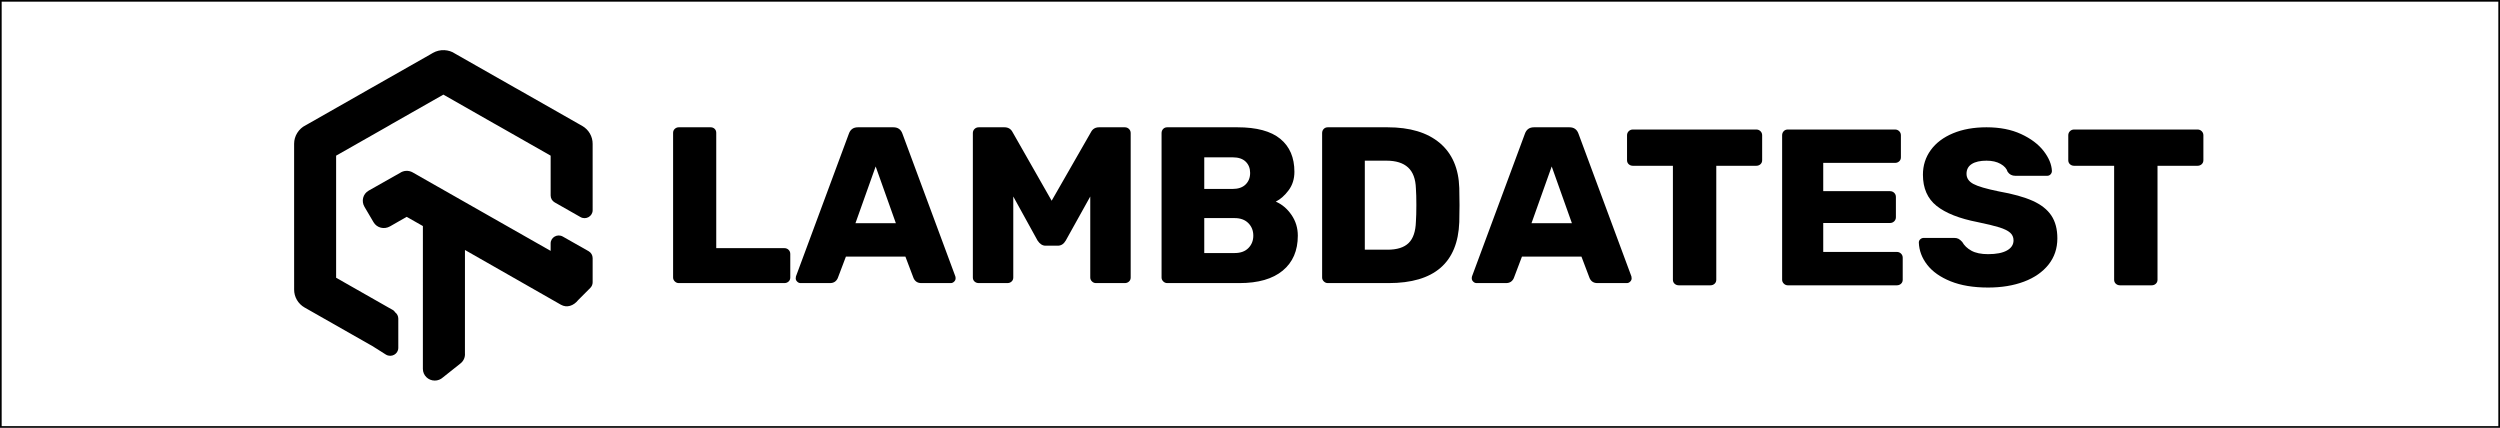 <svg width="748" height="128" viewBox="0 0 748 128" fill="none" xmlns="http://www.w3.org/2000/svg">
<rect width="748" height="128" stroke="#0EBAC5" style="stroke:#0EBAC5;stroke:color(display-p3 0.055 0.729 0.772);stroke-opacity:1;"/>
<path fill-rule="evenodd" clip-rule="evenodd" d="M119.171 104.079V95.328C119.171 94.582 118.816 93.884 118.221 93.436L117.952 93.083L117.628 92.799C116.624 92.229 116.408 92.107 116.307 92.058L100.568 83.102V46.572L115.631 38.012C115.631 38.012 116.686 37.409 116.741 37.376C116.774 37.355 116.795 37.342 116.816 37.329C116.852 37.306 116.887 37.284 116.981 37.223L132.659 28.311L147.729 36.895C148.58 37.38 148.886 37.552 149.022 37.618L164.753 46.571V58.494C164.753 59.344 165.214 60.13 165.962 60.555L173.689 64.951C175.302 65.868 177.321 64.723 177.32 62.889L177.317 43.045C177.326 41.974 177.042 40.899 176.498 39.954C175.946 38.999 175.15 38.21 174.177 37.656L173.184 37.097L154.98 26.739L153.988 26.188L136.08 16.003C135.274 15.439 134.125 15.062 132.958 15.007C131.757 14.952 130.572 15.234 129.524 15.828L128.52 16.413L111.311 26.191C110.866 26.441 110.719 26.523 110.573 26.605C110.501 26.646 110.429 26.687 110.321 26.747L109.34 27.312L91.372 37.532C90.451 37.97 89.564 38.772 88.952 39.747C88.332 40.72 88 41.851 88 43.01V64.837L88.005 86.629C87.994 87.697 88.278 88.772 88.824 89.719C89.375 90.674 90.174 91.465 91.147 92.018L92.134 92.575C104.56 99.646 110.279 102.9 110.35 102.939L111.339 103.489L115.475 106.102C117.114 107.075 119.171 105.932 119.171 104.079ZM168.379 70.774C166.766 69.859 164.751 71.005 164.751 72.837V75.062L124.829 52.36L123.487 51.59C122.272 50.9 120.772 50.972 119.64 51.765L118.578 52.355L112.686 55.692L110.311 57.034C108.583 58.017 108.043 60.169 109.055 61.887L110.406 64.18L111.769 66.498C112.77 68.197 114.961 68.727 116.701 67.725C119.018 66.409 119.124 66.349 119.225 66.28C119.231 66.275 119.238 66.27 119.245 66.266L121.691 64.882L126.529 67.633L126.525 110.368C126.525 112.301 128.117 113.869 130.082 113.869C130.983 113.869 131.844 113.535 132.502 112.935C136.887 109.449 136.891 109.446 137.794 108.728L137.797 108.725C138.722 107.992 139.209 106.857 139.108 105.698L139.115 74.794L167.826 91.173C169.615 92.187 171.621 91.504 172.987 89.785L176.629 86.131C177.071 85.685 177.318 85.088 177.318 84.467V77.217C177.318 76.365 176.856 75.578 176.106 75.153L168.379 70.774Z" fill="#0EBAC5" style="fill:#0EBAC5;fill:color(display-p3 0.055 0.729 0.772);fill-opacity:1;"/>
<path fill-rule="evenodd" clip-rule="evenodd" d="M203.09 84.701C202.637 84.701 202.241 84.534 201.901 84.202C201.562 83.868 201.391 83.48 201.391 83.036V39.749C201.391 39.261 201.562 38.861 201.901 38.551C202.241 38.24 202.637 38.084 203.09 38.084H212.602C213.101 38.084 213.508 38.24 213.826 38.551C214.142 38.861 214.301 39.261 214.301 39.749V74.246H234.685C235.182 74.246 235.602 74.412 235.941 74.745C236.281 75.078 236.451 75.489 236.451 75.977V83.036C236.451 83.525 236.281 83.924 235.941 84.235C235.602 84.545 235.182 84.701 234.685 84.701H203.09ZM239.506 84.701C239.144 84.701 238.815 84.557 238.521 84.267C238.226 83.979 238.079 83.657 238.079 83.302C238.079 83.036 238.102 82.836 238.147 82.703L253.979 40.016C254.431 38.728 255.337 38.085 256.696 38.085H267.296C268.654 38.085 269.56 38.728 270.013 40.016L285.845 82.703C285.89 82.836 285.913 83.036 285.913 83.302C285.913 83.657 285.765 83.979 285.471 84.267C285.176 84.557 284.848 84.701 284.486 84.701H275.652C274.566 84.701 273.795 84.212 273.343 83.235L270.896 76.776H253.096L250.649 83.235C250.196 84.212 249.426 84.701 248.339 84.701H239.506ZM255.95 66.786H268.044L261.997 49.804L255.95 66.786ZM292.844 84.701C292.346 84.701 291.927 84.546 291.587 84.235C291.248 83.925 291.078 83.525 291.078 83.036V39.816C291.078 39.328 291.248 38.917 291.587 38.584C291.927 38.251 292.346 38.085 292.844 38.085H300.523C301.654 38.085 302.471 38.573 302.968 39.549L314.655 60.06L326.41 39.549C326.907 38.573 327.723 38.085 328.855 38.085H336.533C337.032 38.085 337.45 38.251 337.79 38.584C338.13 38.917 338.3 39.328 338.3 39.816V83.036C338.3 83.525 338.13 83.925 337.79 84.235C337.45 84.546 337.032 84.701 336.533 84.701H327.904C327.451 84.701 327.055 84.534 326.715 84.202C326.376 83.868 326.206 83.48 326.206 83.036V58.795L318.868 71.982C318.279 73.002 317.486 73.513 316.489 73.513H312.821C311.914 73.513 311.121 73.002 310.442 71.982L303.172 58.795V83.036C303.172 83.525 303.002 83.925 302.663 84.235C302.323 84.546 301.904 84.701 301.406 84.701H292.844ZM349.238 84.701C348.785 84.701 348.389 84.534 348.05 84.202C347.71 83.868 347.54 83.48 347.54 83.036V39.816C347.54 39.328 347.698 38.917 348.015 38.584C348.332 38.251 348.74 38.085 349.238 38.085H370.233C375.986 38.085 380.266 39.239 383.075 41.548C385.883 43.856 387.288 47.141 387.288 51.404C387.288 53.535 386.71 55.377 385.556 56.93C384.4 58.484 383.12 59.617 381.716 60.327C383.574 61.126 385.136 62.447 386.405 64.289C387.673 66.132 388.307 68.208 388.307 70.516C388.307 74.999 386.8 78.485 383.788 80.972C380.776 83.457 376.462 84.701 370.844 84.701H349.238ZM368.807 56.53C370.483 56.53 371.774 56.086 372.68 55.197C373.586 54.309 374.04 53.156 374.04 51.735C374.04 50.358 373.598 49.237 372.714 48.372C371.831 47.505 370.528 47.073 368.807 47.073H360.314V56.53H368.807ZM369.419 75.709C371.185 75.709 372.556 75.209 373.53 74.21C374.503 73.213 374.991 71.98 374.991 70.515C374.991 69.005 374.492 67.751 373.496 66.751C372.499 65.754 371.14 65.254 369.419 65.254H360.314V75.709H369.419ZM397.279 84.701C396.825 84.701 396.43 84.534 396.09 84.202C395.75 83.868 395.58 83.48 395.58 83.036V39.816C395.58 39.328 395.739 38.917 396.056 38.584C396.372 38.251 396.78 38.085 397.279 38.085H415.149C421.852 38.085 427.061 39.649 430.776 42.78C434.489 45.909 436.438 50.405 436.618 56.265C436.664 57.552 436.687 59.261 436.687 61.393C436.687 63.524 436.664 65.21 436.618 66.454C436.165 78.618 429.122 84.701 415.488 84.701H397.279ZM415.147 74.71C418 74.71 420.106 74.045 421.466 72.712C422.824 71.381 423.549 69.249 423.639 66.319C423.731 65.032 423.775 63.367 423.775 61.325C423.775 59.282 423.731 57.639 423.639 56.397C423.549 53.555 422.767 51.457 421.296 50.103C419.823 48.749 417.661 48.072 414.807 48.072H408.352V74.71H415.147ZM441.78 84.701C441.418 84.701 441.089 84.557 440.795 84.267C440.5 83.979 440.353 83.657 440.353 83.302C440.353 83.036 440.375 82.836 440.421 82.703L456.252 40.016C456.705 38.728 457.612 38.085 458.97 38.085H469.57C470.929 38.085 471.834 38.728 472.287 40.016L488.119 82.703C488.164 82.836 488.186 83.036 488.186 83.302C488.186 83.657 488.039 83.979 487.745 84.267C487.451 84.557 487.123 84.701 486.759 84.701H477.927C476.84 84.701 476.069 84.212 475.617 83.235L473.17 76.776H455.368L452.922 83.235C452.47 84.212 451.701 84.701 450.614 84.701H441.78ZM458.223 66.786H470.316L464.27 49.804L458.223 66.786Z" fill="#0EBAC5" style="fill:#0EBAC5;fill:color(display-p3 0.055 0.729 0.772);fill-opacity:1;"/>
<path fill-rule="evenodd" clip-rule="evenodd" d="M502.3 85.365C501.802 85.365 501.384 85.21 501.043 84.899C500.703 84.589 500.534 84.189 500.534 83.701V49.603H488.576C488.077 49.603 487.659 49.448 487.319 49.138C486.979 48.826 486.809 48.428 486.809 47.939V40.48C486.809 39.992 486.979 39.581 487.319 39.249C487.659 38.916 488.077 38.749 488.576 38.749H525.47C525.967 38.749 526.387 38.916 526.727 39.249C527.066 39.581 527.236 39.992 527.236 40.48V47.939C527.236 48.428 527.066 48.826 526.727 49.138C526.387 49.448 525.967 49.603 525.47 49.603H513.511V83.701C513.511 84.189 513.341 84.589 513.002 84.899C512.662 85.21 512.243 85.365 511.746 85.365H502.3ZM534.911 85.365C534.459 85.365 534.062 85.198 533.723 84.866C533.383 84.533 533.213 84.144 533.213 83.701V40.48C533.213 39.992 533.371 39.581 533.689 39.249C534.007 38.916 534.414 38.749 534.911 38.749H566.981C567.48 38.749 567.898 38.916 568.238 39.249C568.579 39.581 568.749 39.992 568.749 40.48V47.073C568.749 47.562 568.579 47.961 568.238 48.271C567.898 48.583 567.48 48.738 566.981 48.738H545.512V57.196H565.487C565.985 57.196 566.403 57.362 566.744 57.695C567.084 58.028 567.253 58.438 567.253 58.927V64.987C567.253 65.475 567.084 65.886 566.744 66.219C566.403 66.552 565.985 66.719 565.487 66.719H545.512V75.376H567.525C568.023 75.376 568.443 75.543 568.783 75.875C569.122 76.208 569.292 76.619 569.292 77.107V83.701C569.292 84.189 569.122 84.589 568.783 84.899C568.443 85.21 568.023 85.365 567.525 85.365H534.911ZM594.838 86.032C590.446 86.032 586.708 85.411 583.627 84.167C580.547 82.925 578.215 81.282 576.629 79.239C575.044 77.198 574.206 74.977 574.116 72.579C574.116 72.18 574.262 71.847 574.557 71.581C574.851 71.315 575.202 71.182 575.61 71.182H584.646C585.19 71.182 585.632 71.27 585.972 71.448C586.312 71.625 586.685 71.936 587.093 72.379C587.682 73.445 588.599 74.322 589.844 75.011C591.091 75.699 592.754 76.043 594.838 76.043C597.285 76.043 599.164 75.676 600.478 74.945C601.791 74.212 602.448 73.202 602.448 71.914C602.448 70.983 602.108 70.216 601.429 69.617C600.75 69.017 599.663 68.484 598.169 68.018C596.673 67.553 594.521 67.031 591.713 66.454C586.233 65.388 582.133 63.767 579.415 61.592C576.697 59.417 575.339 56.309 575.339 52.269C575.339 49.516 576.119 47.063 577.682 44.91C579.245 42.756 581.465 41.081 584.34 39.882C587.217 38.683 590.558 38.084 594.363 38.084C598.348 38.084 601.803 38.761 604.725 40.115C607.646 41.47 609.888 43.156 611.452 45.176C613.014 47.197 613.841 49.183 613.931 51.137C613.931 51.536 613.795 51.881 613.523 52.169C613.251 52.458 612.912 52.601 612.505 52.601H602.992C601.995 52.601 601.225 52.202 600.682 51.403C600.409 50.47 599.708 49.683 598.576 49.039C597.444 48.395 596.039 48.074 594.363 48.074C592.461 48.074 590.988 48.407 589.946 49.072C588.905 49.738 588.383 50.715 588.383 52.002C588.383 53.29 589.064 54.3 590.422 55.032C591.782 55.766 594.318 56.508 598.032 57.264C602.29 58.018 605.676 58.962 608.189 60.094C610.704 61.225 612.56 62.691 613.761 64.488C614.962 66.287 615.561 68.563 615.561 71.315C615.561 74.334 614.678 76.953 612.912 79.173C611.146 81.392 608.699 83.09 605.574 84.267C602.448 85.444 598.869 86.032 594.838 86.032ZM634.317 85.365C633.818 85.365 633.398 85.21 633.059 84.899C632.719 84.589 632.549 84.189 632.549 83.701V49.603H620.592C620.093 49.603 619.675 49.448 619.335 49.138C618.995 48.826 618.826 48.428 618.826 47.939V40.48C618.826 39.992 618.995 39.581 619.335 39.249C619.675 38.916 620.093 38.749 620.592 38.749H657.485C657.984 38.749 658.403 38.916 658.742 39.249C659.083 39.581 659.253 39.992 659.253 40.48V47.939C659.253 48.428 659.083 48.826 658.742 49.138C658.403 49.448 657.984 49.603 657.485 49.603H645.527V83.701C645.527 84.189 645.357 84.589 645.017 84.899C644.678 85.21 644.26 85.365 643.762 85.365H634.317Z" fill="#0EBAC5" style="fill:#0EBAC5;fill:color(display-p3 0.055 0.729 0.772);fill-opacity:1;"/>
</svg>
